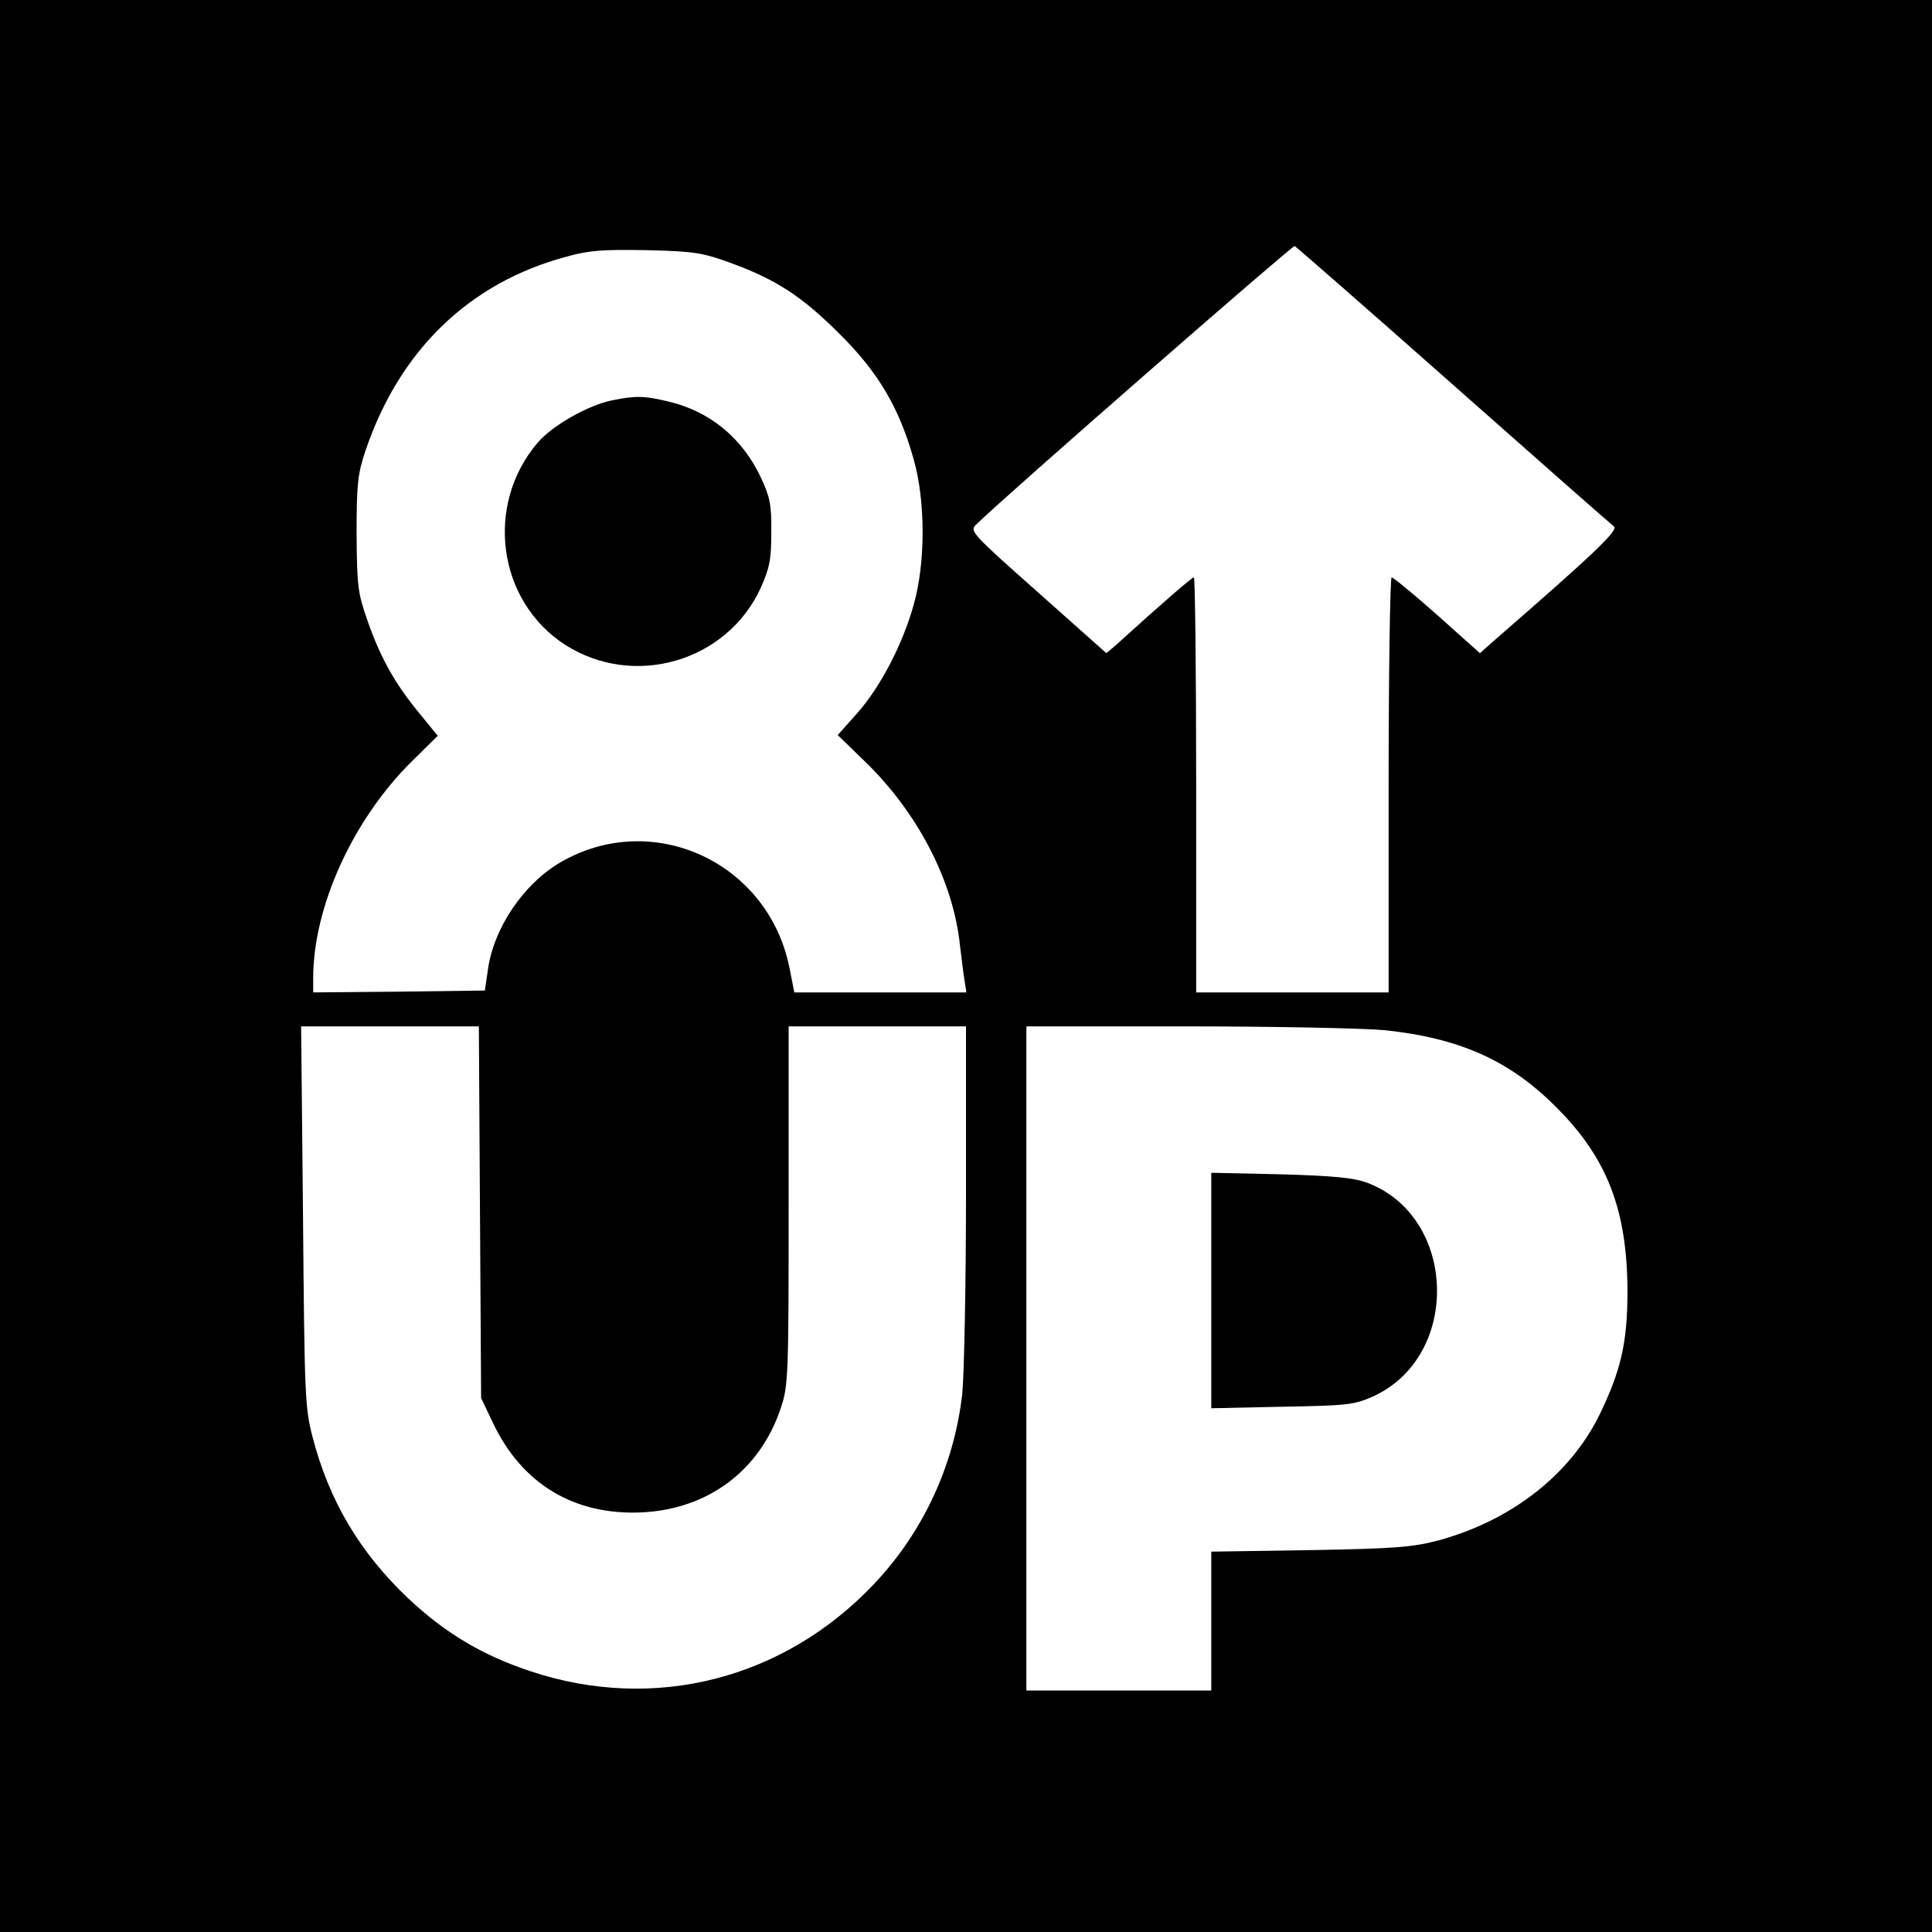 <?xml version="1.0" standalone="no"?>
<!DOCTYPE svg PUBLIC "-//W3C//DTD SVG 20010904//EN"
 "http://www.w3.org/TR/2001/REC-SVG-20010904/DTD/svg10.dtd">
<svg version="1.0" xmlns="http://www.w3.org/2000/svg"
 width="512pt" height="512pt" viewBox="0 0 512 512"
 preserveAspectRatio="xMidYMid meet">
<g transform="translate(0,512) scale(0.1,-0.1)"
fill="#000000" stroke="none">
<path d="M0 2560 l0 -2560 2560 0 2560 0 0 2560 0 2560 -2560 0 -2560 0 0
-2560z m3851 1540 c227 -201 419 -370 426 -375 13 -10 -50 -70 -319 -304 l-36
-32 -113 101 c-62 55 -117 100 -121 100 -4 0 -8 -247 -8 -550 l0 -550 -255 0
-255 0 0 550 c0 303 -3 550 -6 550 -5 0 -76 -61 -205 -178 l-27 -23 -182 162
c-176 156 -181 162 -163 179 83 81 838 740 844 738 4 -2 193 -167 420 -368z
m-1914 323 c120 -44 188 -88 288 -188 103 -102 158 -196 196 -331 32 -111 32
-277 0 -388 -29 -104 -89 -219 -151 -288 l-50 -56 66 -64 c144 -137 240 -321
258 -493 4 -33 9 -75 12 -92 l5 -33 -228 0 -228 0 -12 61 c-54 283 -363 427
-609 283 -97 -57 -176 -174 -191 -284 l-8 -55 -228 -3 -227 -2 0 38 c0 189
105 420 262 575 l68 67 -48 59 c-64 77 -104 148 -138 246 -26 74 -28 92 -29
230 0 131 3 159 23 219 90 267 275 447 534 516 60 17 98 19 213 17 126 -3 148
-7 222 -34z m-665 -2515 l3 -493 31 -65 c77 -163 216 -246 394 -238 176 8 314
111 369 276 20 59 21 83 21 537 l0 475 235 0 235 0 0 -442 c0 -244 -5 -483
-10 -533 -22 -189 -103 -364 -233 -502 -240 -254 -584 -341 -911 -232 -127 42
-226 101 -323 192 -130 123 -211 260 -255 430 -20 77 -21 112 -25 585 l-5 502
236 0 235 0 3 -492z m2397 482 c199 -21 332 -80 456 -205 134 -134 187 -271
188 -485 0 -138 -17 -211 -74 -329 -78 -159 -233 -280 -426 -333 -68 -18 -113
-22 -340 -26 l-263 -4 0 -184 0 -184 -245 0 -245 0 0 880 0 880 424 0 c233 0
469 -5 525 -10z"/>
<path d="M1622 4059 c-62 -12 -159 -67 -197 -112 -141 -165 -107 -420 73 -536
182 -116 428 -45 518 151 24 54 28 76 28 148 1 71 -4 94 -26 141 -49 107 -136
179 -247 205 -62 15 -86 16 -149 3z"/>
<path d="M3210 1700 l0 -312 188 4 c171 3 191 5 240 27 235 106 224 478 -16
567 -36 13 -89 18 -229 22 l-183 4 0 -312z"/>
</g>
</svg>
